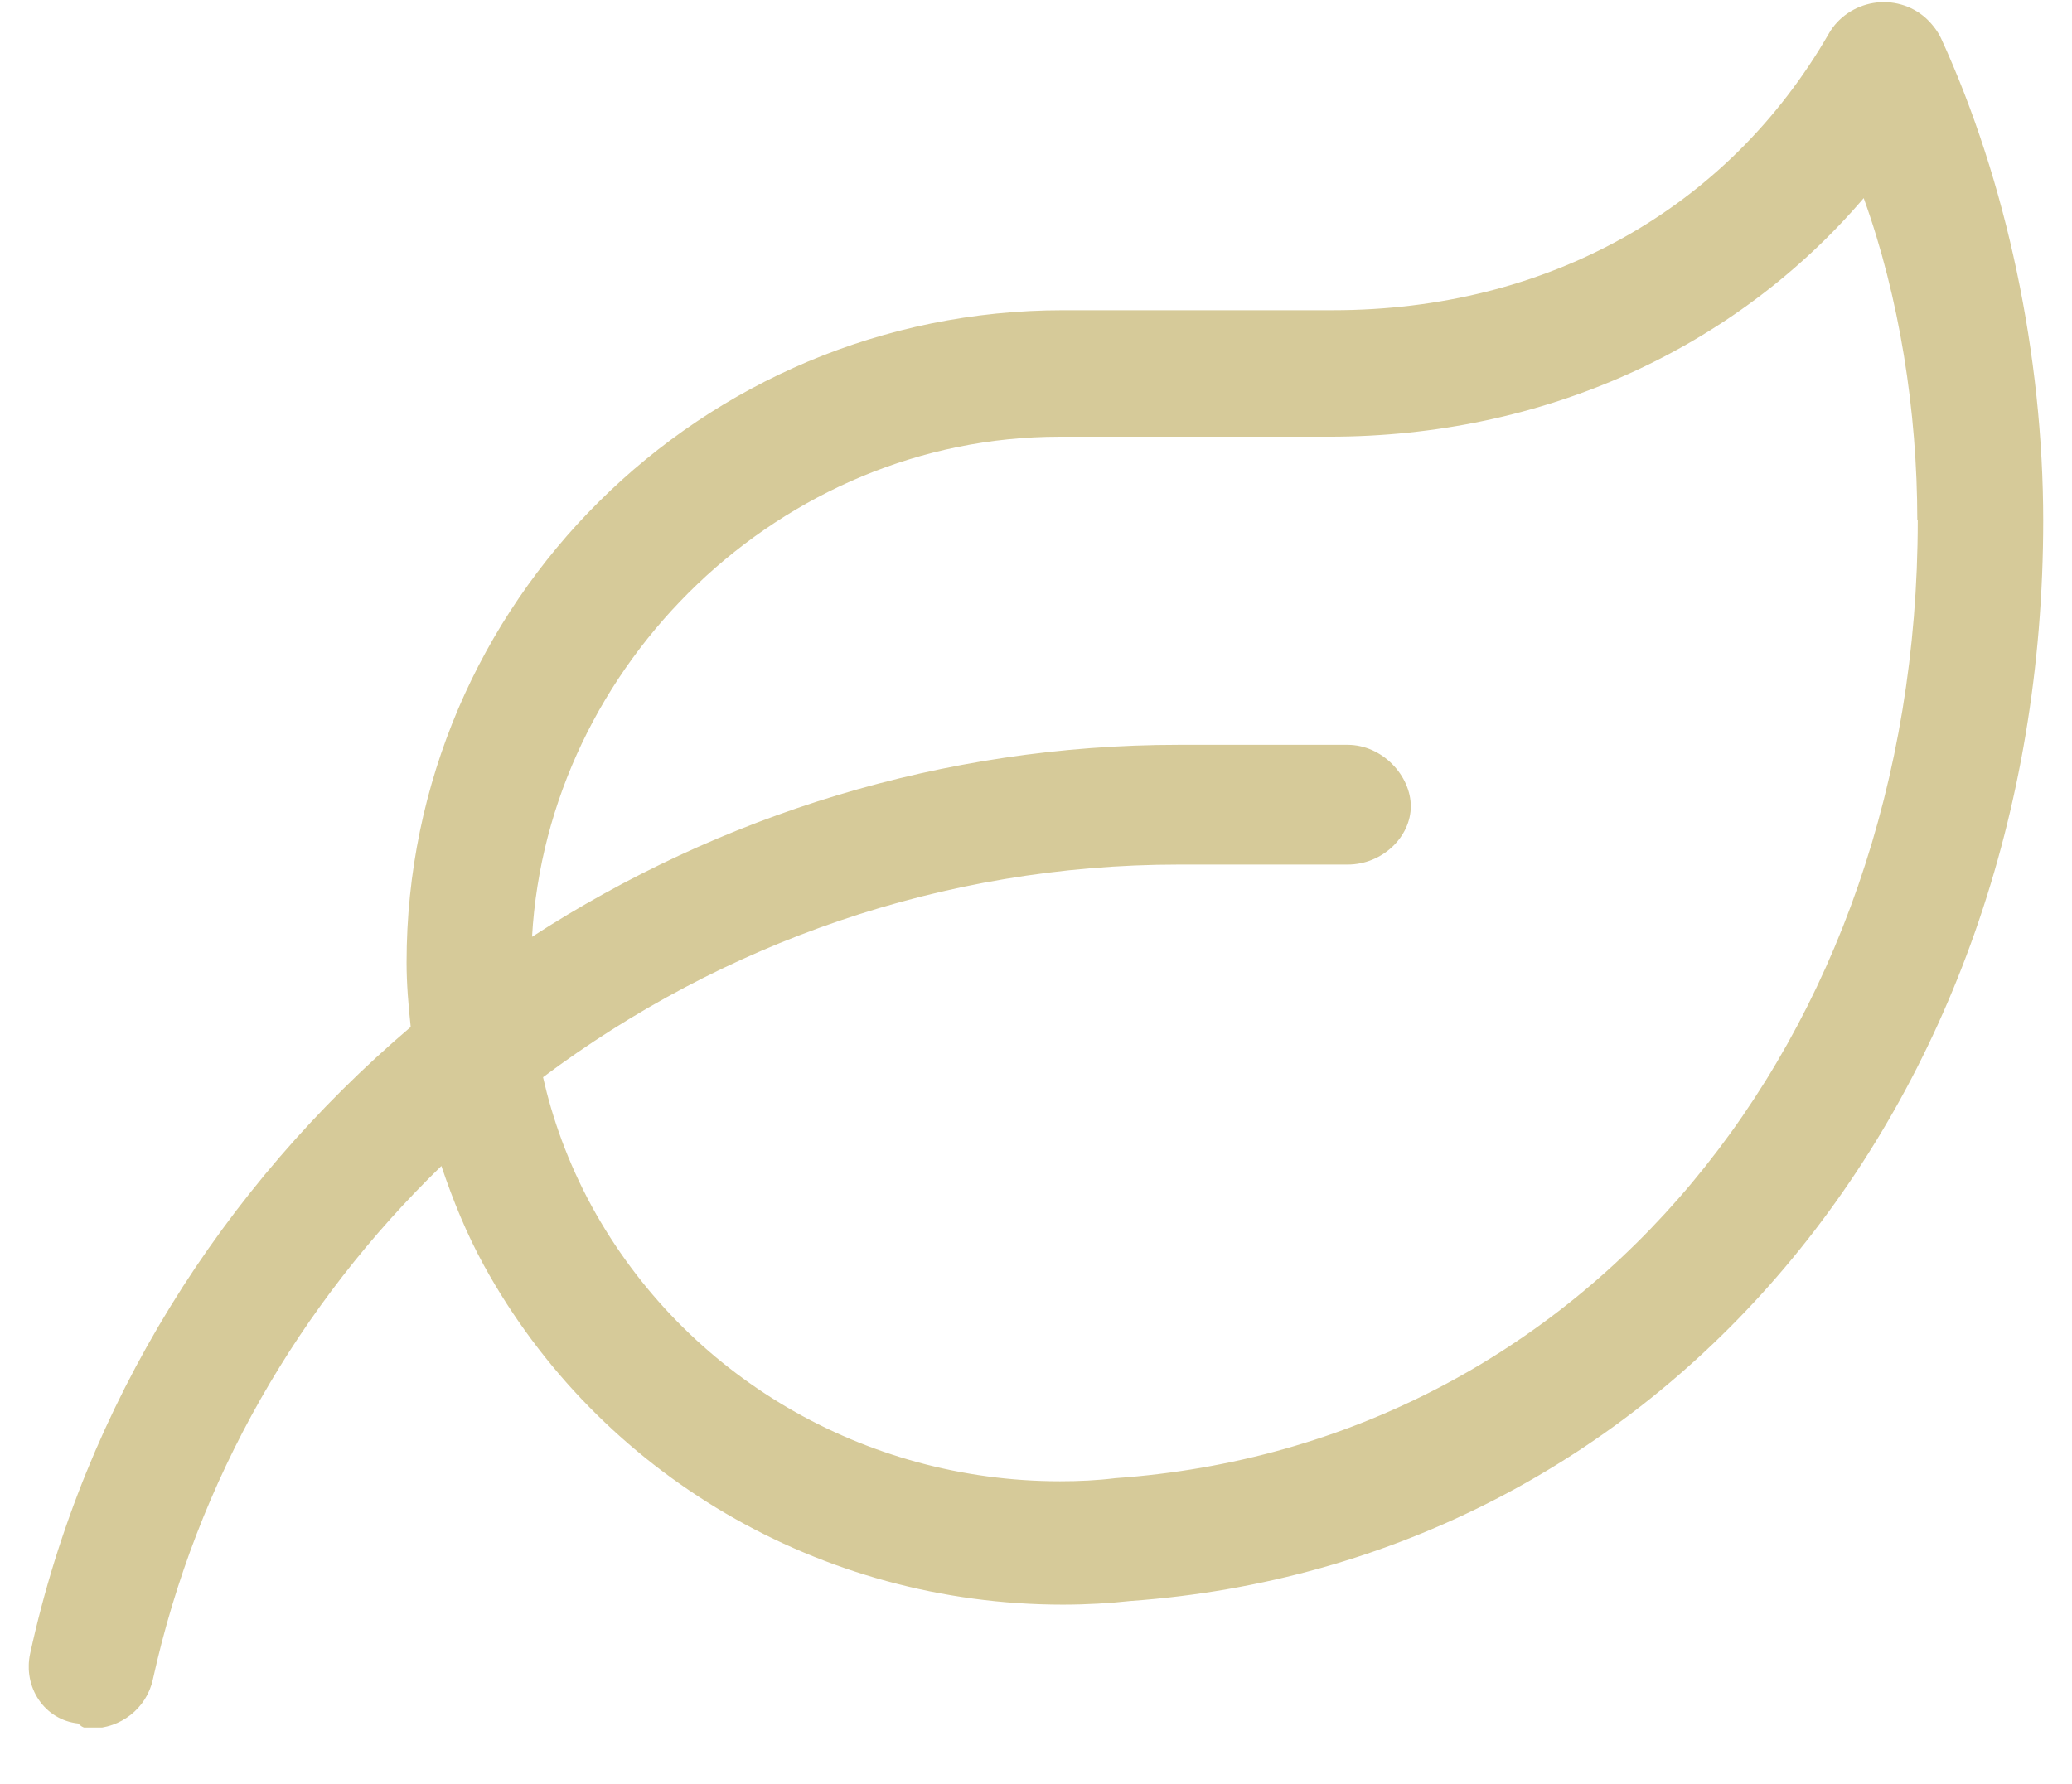 <svg width="36" height="31" viewBox="0 0 36 31" fill="none" xmlns="http://www.w3.org/2000/svg">
<g clip-path="url(#clip0_1097_278)">
<path d="M35.5 9.039C35.5 19.273 28.825 27.169 19.635 27.823C19.285 27.862 18.879 27.886 18.465 27.886C14.264 27.886 10.406 25.625 8.409 21.993C8.106 21.44 7.868 20.855 7.669 20.263C5.21 22.648 3.42 25.711 2.656 29.187C2.545 29.694 2.091 30.037 1.59 30.037C1.51 30.037 1.439 30.037 1.359 29.951C0.771 29.889 0.397 29.32 0.524 28.735C1.471 24.394 3.873 20.621 7.136 17.847C7.096 17.472 7.064 17.098 7.064 16.724C7.064 10.473 12.188 5.391 18.473 5.391H23.16C26.875 5.391 30.018 3.638 31.776 0.582C31.936 0.302 32.222 0.107 32.548 0.052C32.874 -0.002 33.209 0.091 33.455 0.31C33.559 0.403 33.67 0.543 33.726 0.668C34.864 3.147 35.5 6.186 35.5 9.055V9.039ZM33.312 9.039C33.312 7.145 33.002 5.165 32.381 3.443C30.137 6.069 26.804 7.589 23.096 7.589H18.41C13.58 7.589 9.515 11.525 9.244 16.28C12.506 14.168 16.381 12.944 20.478 12.944H23.414C24.019 12.944 24.512 13.482 24.512 14.012C24.512 14.542 24.019 15.025 23.414 15.025H20.478C16.381 15.025 12.538 16.397 9.435 18.72C9.594 19.421 9.857 20.185 10.286 20.972C11.901 23.918 15.02 25.742 18.418 25.742C18.744 25.742 19.07 25.727 19.38 25.688C27.504 25.119 33.32 18.119 33.32 9.039H33.312Z" fill="#D6CA99"/>
</g>
<defs>
<clipPath id="clip0_1097_278">
<rect width="35" height="30" fill="white" transform="translate(0.5 0.021)"/>
</clipPath>
</defs>
</svg>
